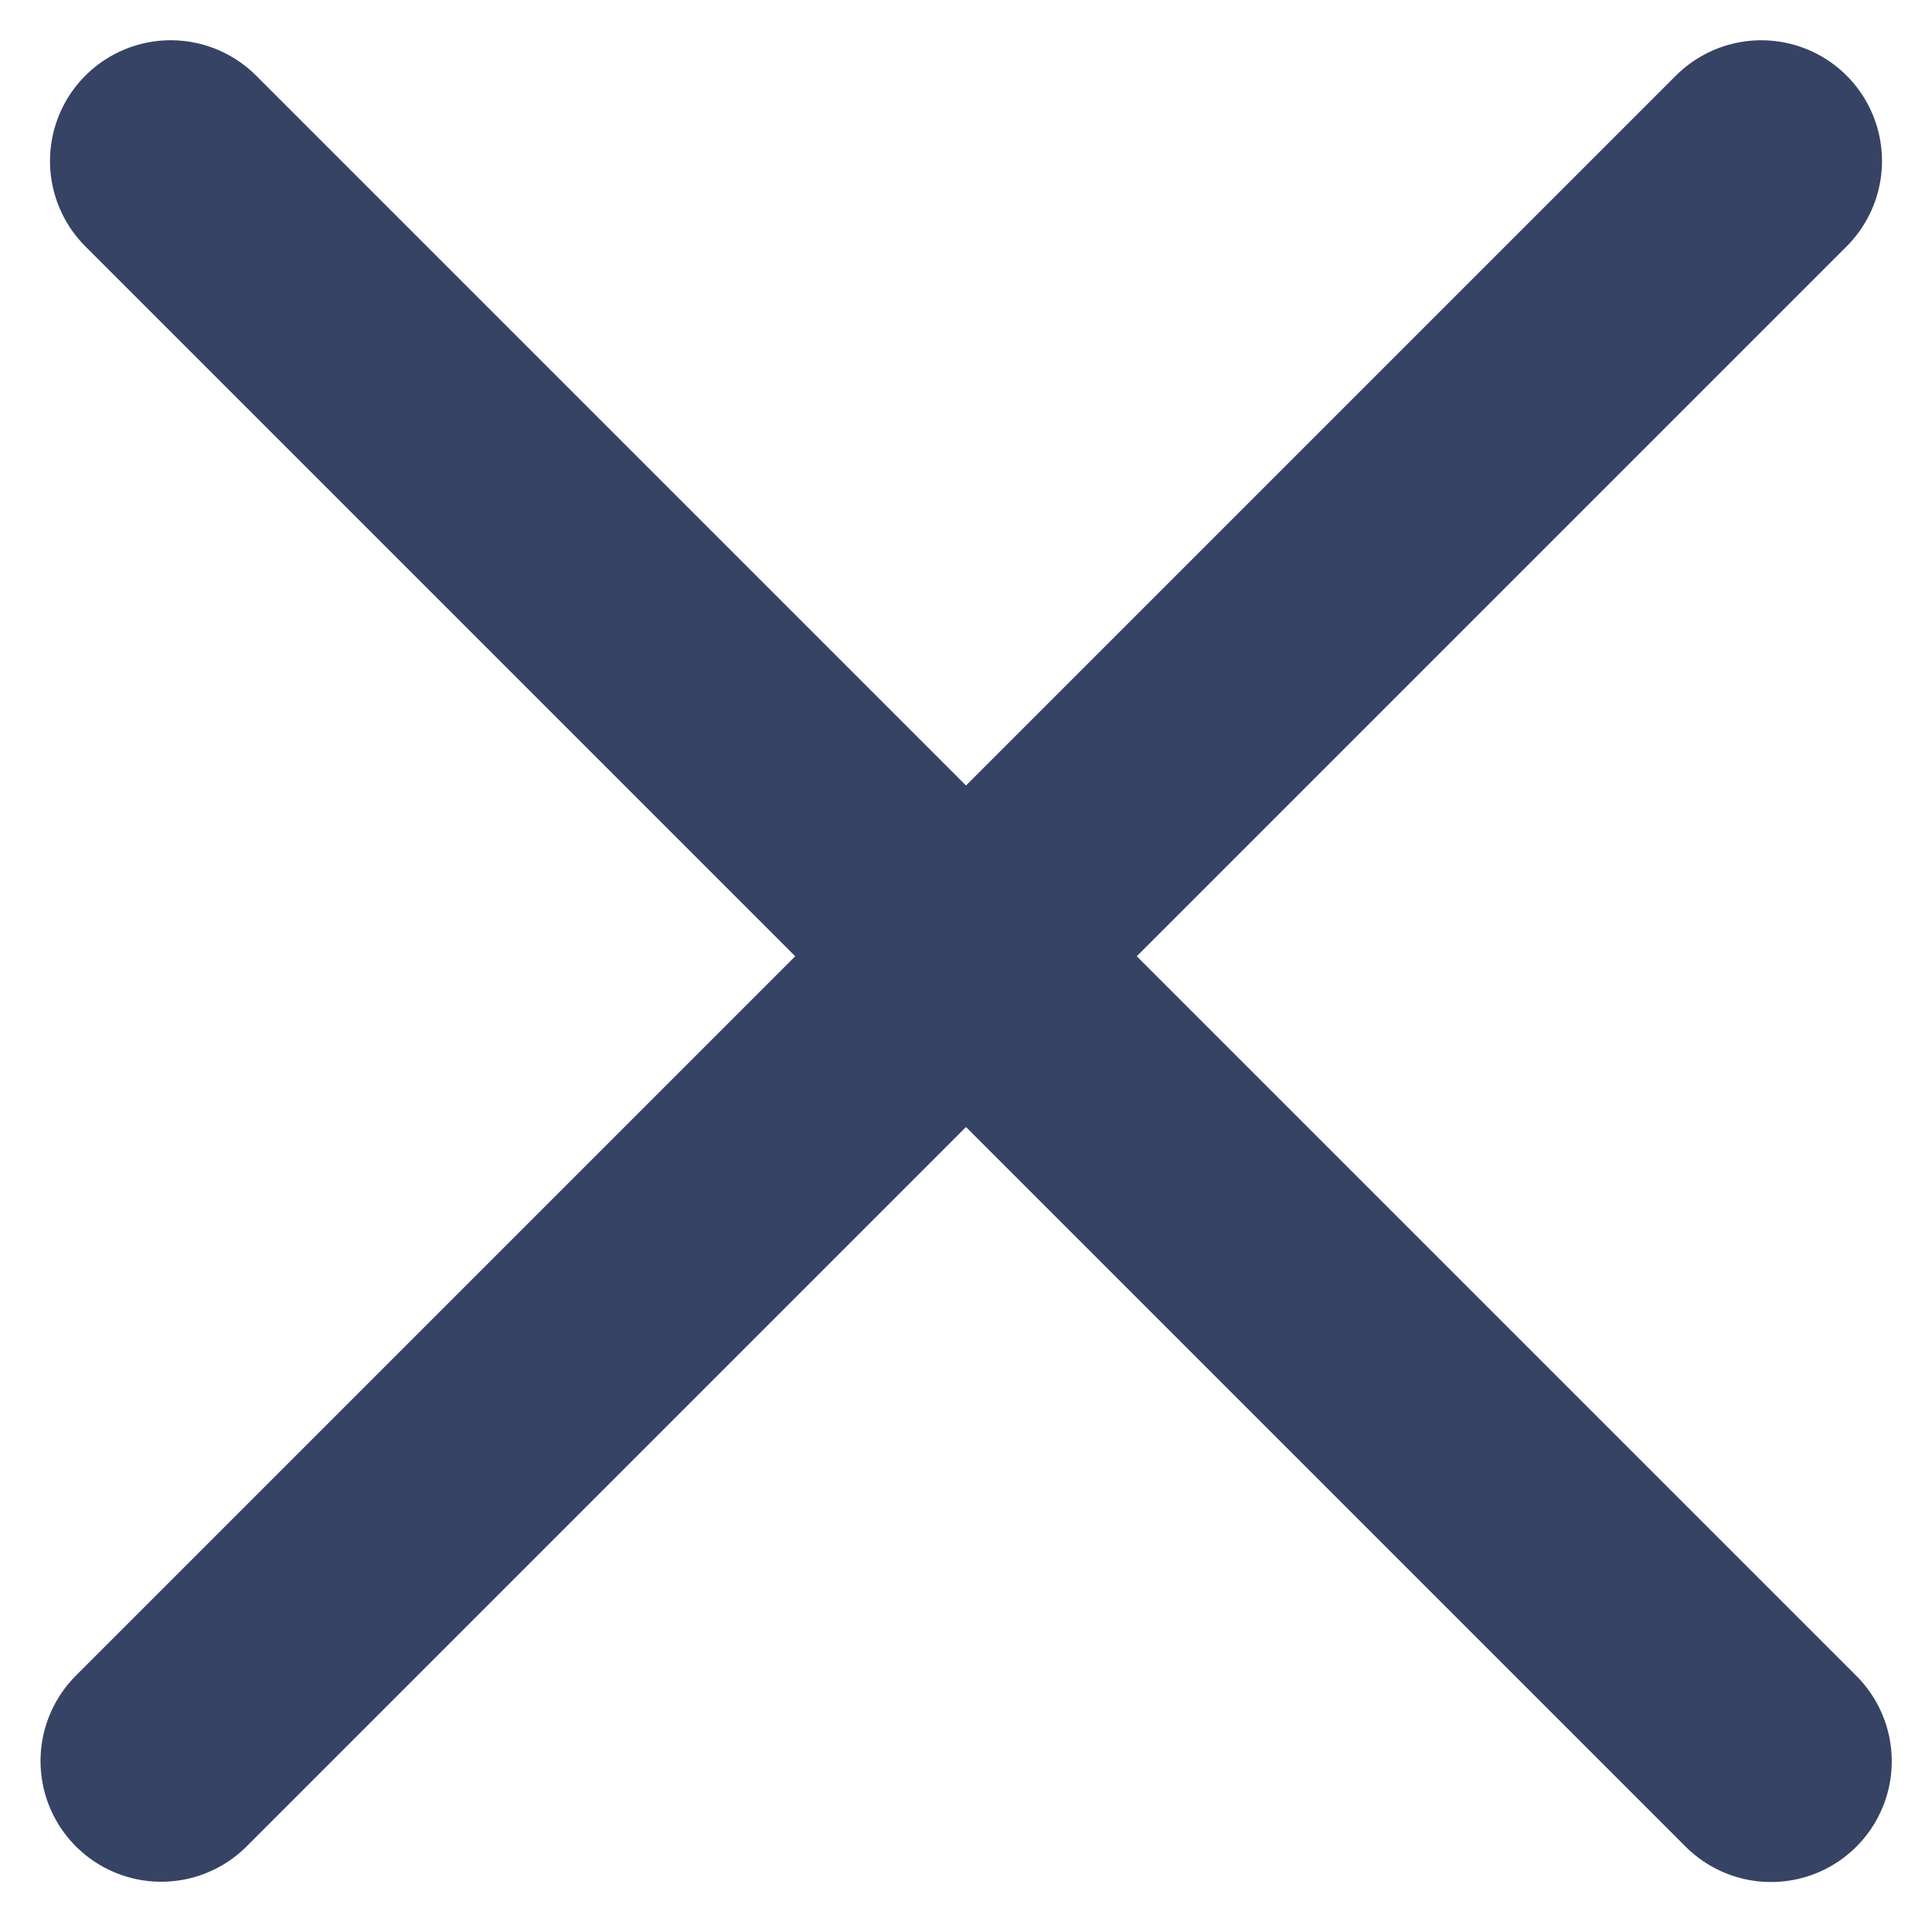 <svg width="24" height="24" viewBox="0 0 24 24" fill="none" xmlns="http://www.w3.org/2000/svg">
<line x1="2.121" y1="2" x2="22" y2="21.879" stroke="#364364" stroke-width="3" stroke-linecap="round"/>
<line x1="1.5" y1="-1.5" x2="29.613" y2="-1.5" transform="matrix(-0.707 0.707 0.707 0.707 24 2)" stroke="#364364" stroke-width="3" stroke-linecap="round"/>
</svg>
